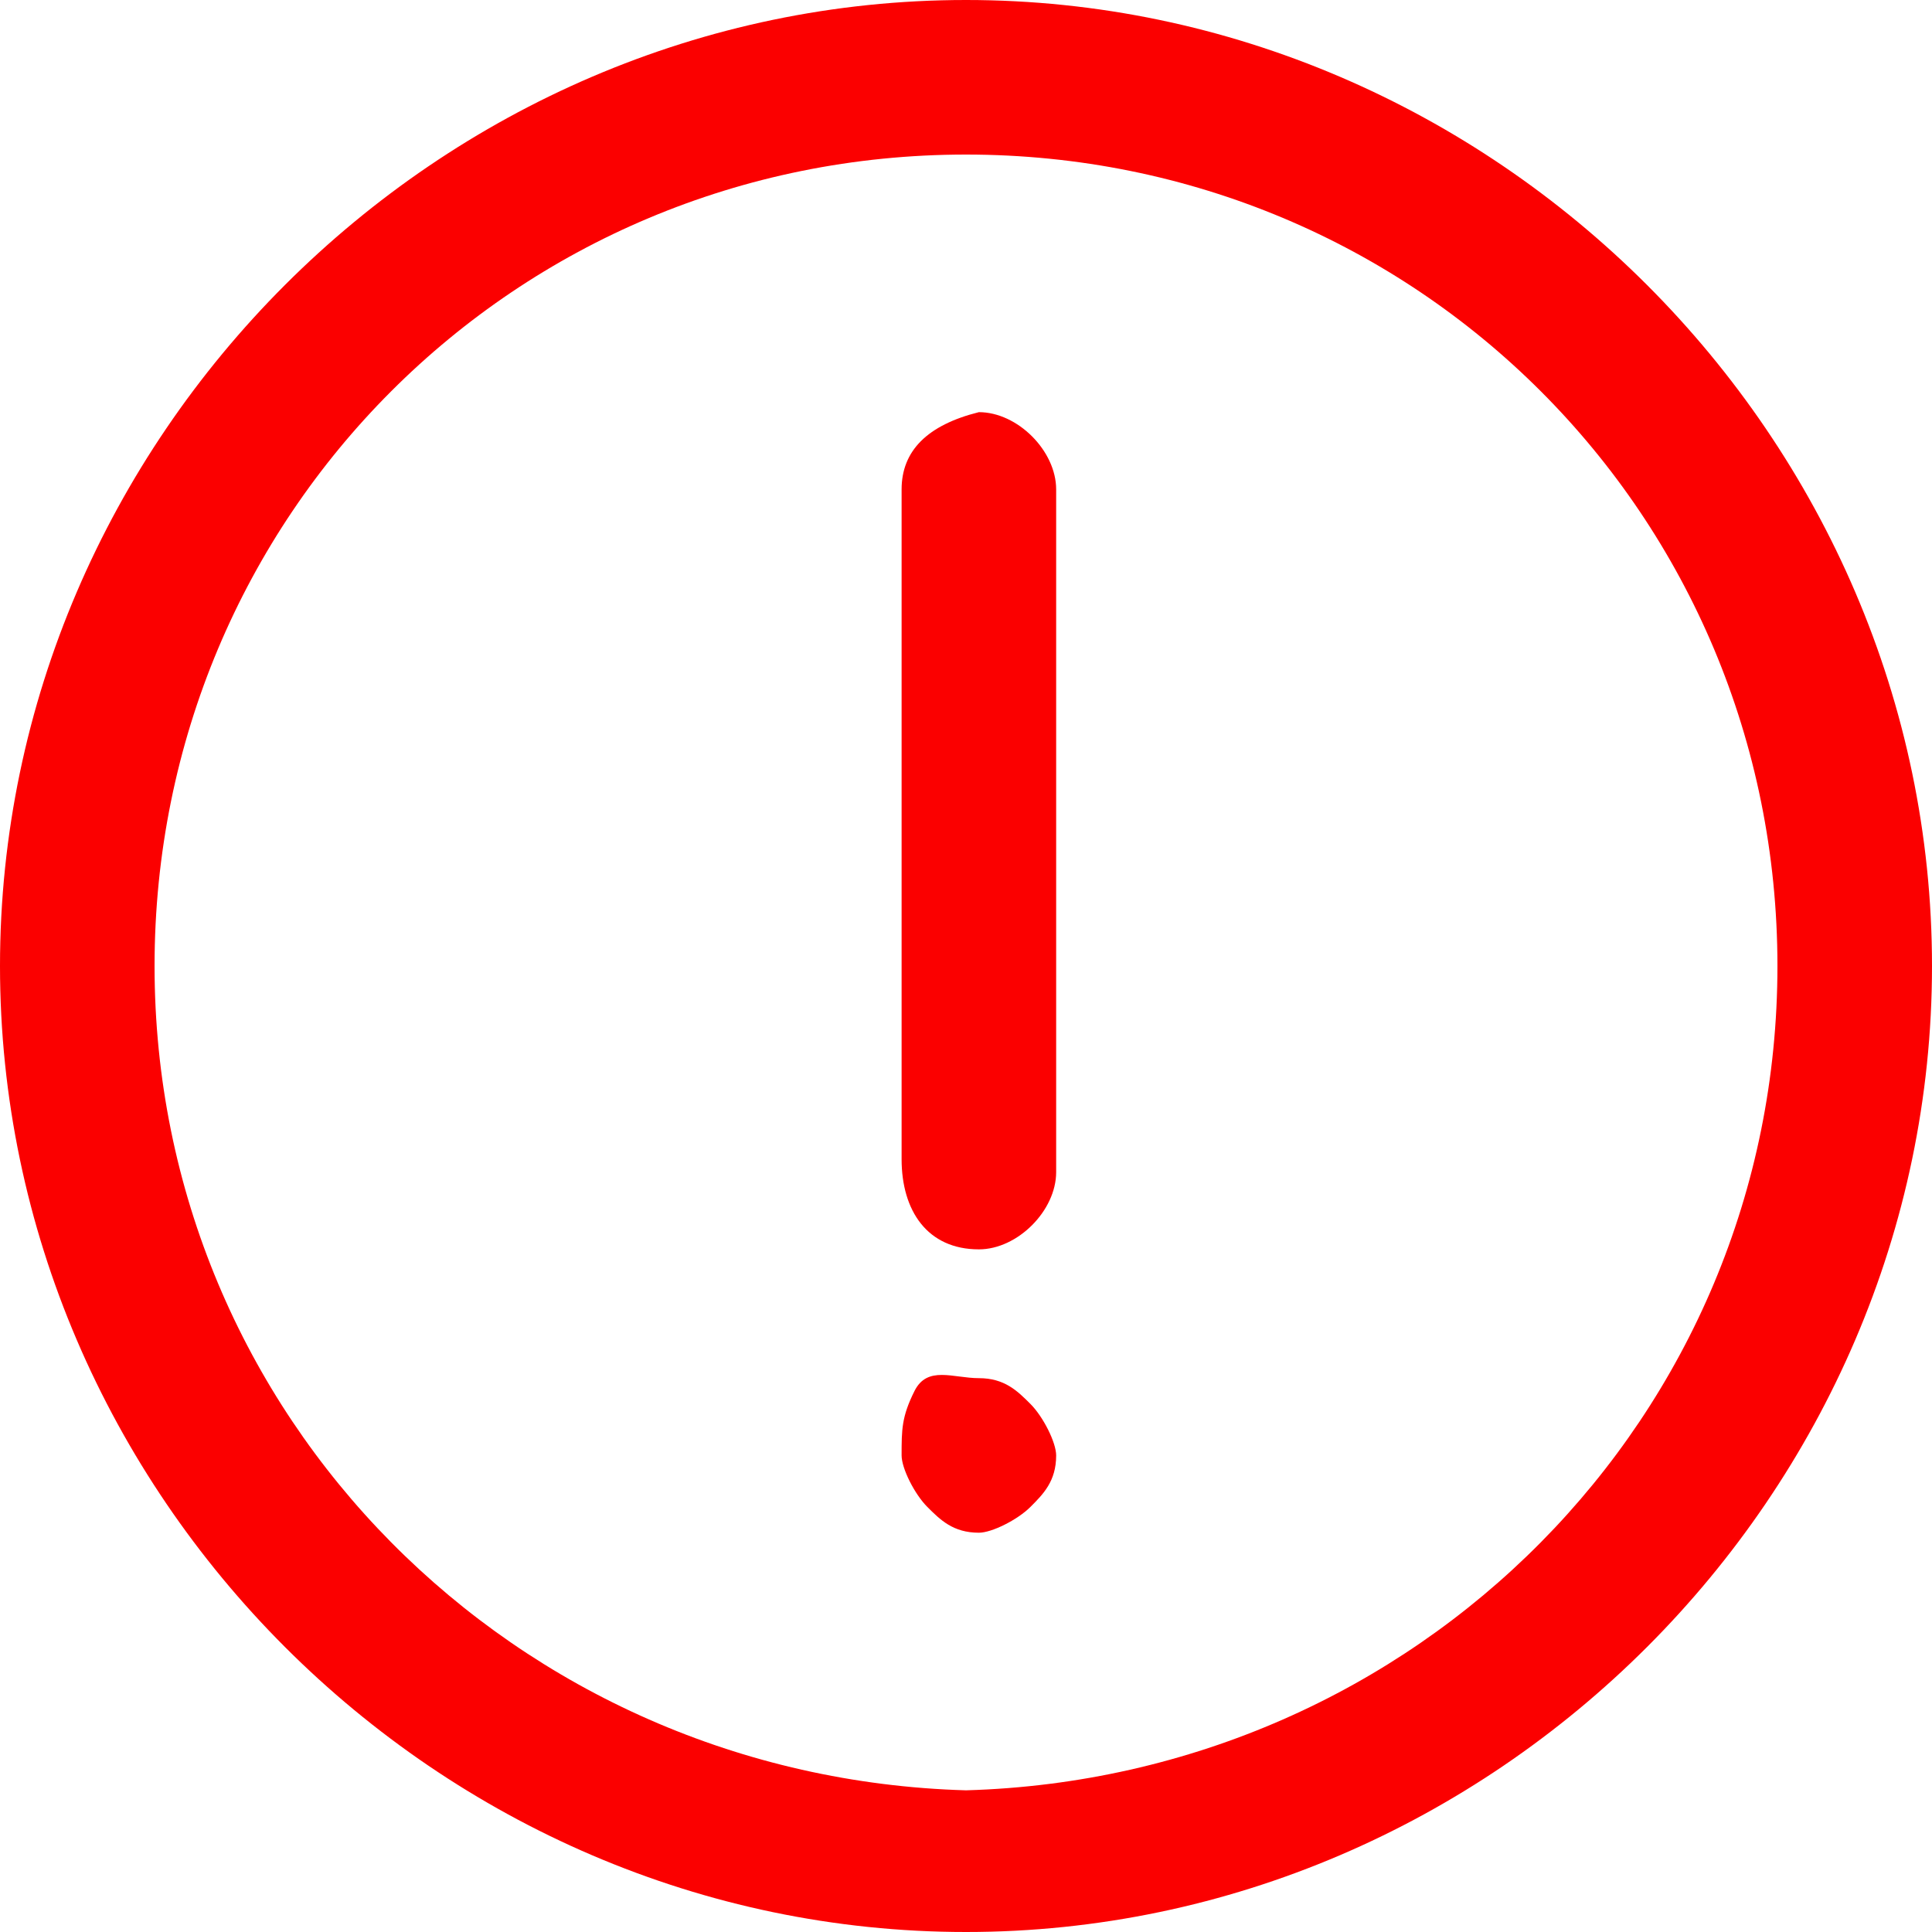 <?xml version="1.0" encoding="utf-8"?>
<!-- Generator: Adobe Illustrator 22.0.0, SVG Export Plug-In . SVG Version: 6.00 Build 0)  -->
<svg version="1.1" id="Layer_1" xmlns="http://www.w3.org/2000/svg" xmlns:xlink="http://www.w3.org/1999/xlink" x="0px" y="0px"
	 viewBox="0 0 15 15" style="enable-background:new 0 0 15 15;" xml:space="preserve">
<style type="text/css">
	.st0{fill:#FB0000;}
</style>
<path class="st0" d="M7.5,13.9C4,13.8,1.2,11,1.2,7.5C1.2,4,4,1.2,7.5,1.2c3.5,0,6.3,2.8,6.3,6.3C13.8,11,11,13.8,7.5,13.9z M7.5,0
	C3.4,0,0,3.4,0,7.5C0,11.6,3.4,15,7.5,15c4.1,0,7.5-3.4,7.5-7.5C15,3.4,11.6,0,7.5,0z"/>
<path class="st0" d="M7.6,9.7c0.3,0,0.6-0.3,0.6-0.6V3.8c0-0.3-0.3-0.6-0.6-0.6C7.2,3.3,7,3.5,7,3.8v5.2C7,9.4,7.2,9.7,7.6,9.7z"/>
<path class="st0" d="M7.6,10.7c0.2,0,0.3,0.1,0.4,0.2c0.1,0.1,0.2,0.3,0.2,0.4c0,0.2-0.1,0.3-0.2,0.4c-0.1,0.1-0.3,0.2-0.4,0.2
	c-0.2,0-0.3-0.1-0.4-0.2S7,11.4,7,11.3C7,11.1,7,11,7.1,10.8S7.4,10.7,7.6,10.7z"/>
</svg>
